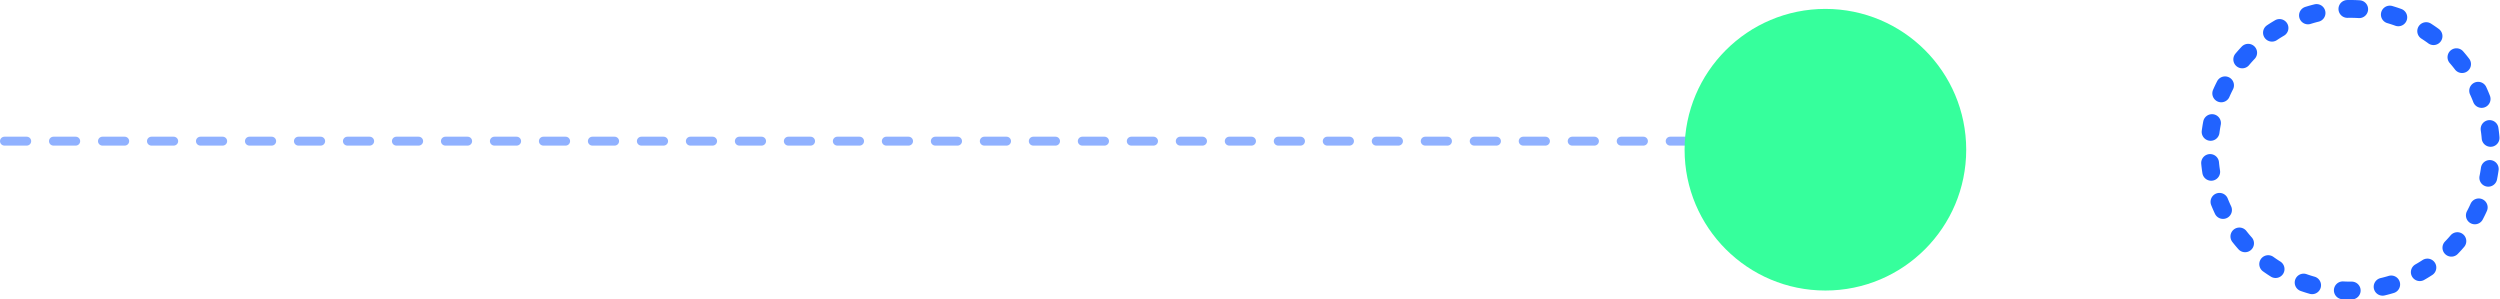 <svg xmlns="http://www.w3.org/2000/svg" width="561.321" height="67.232" viewBox="0 0 561.321 67.232">
  <g id="Group_3576" data-name="Group 3576" transform="translate(-208.5 -7781.975)">
    <path id="Path_1207" data-name="Path 1207" d="M0,0H414.3" transform="translate(209.5 7813.668)" fill="none" stroke="#90b1ff" stroke-linecap="round" stroke-width="2" stroke-dasharray="5 6"/>
    <g id="Group_3481" data-name="Group 3481" transform="translate(586.738 7783.975)">
      <path id="Path_1101" data-name="Path 1101" d="M31.616,0A31.616,31.616,0,1,1,0,31.616,31.616,31.616,0,0,1,31.616,0Z" transform="translate(117.852)" fill="none" stroke="#2163ff" stroke-linecap="round" stroke-width="4" stroke-dasharray="2 7"/>
      <ellipse id="Ellipse_87" data-name="Ellipse 87" cx="31.616" cy="31.616" rx="31.616" ry="31.616" fill="#36ff9c"/>
    </g>
  </g>
</svg>
